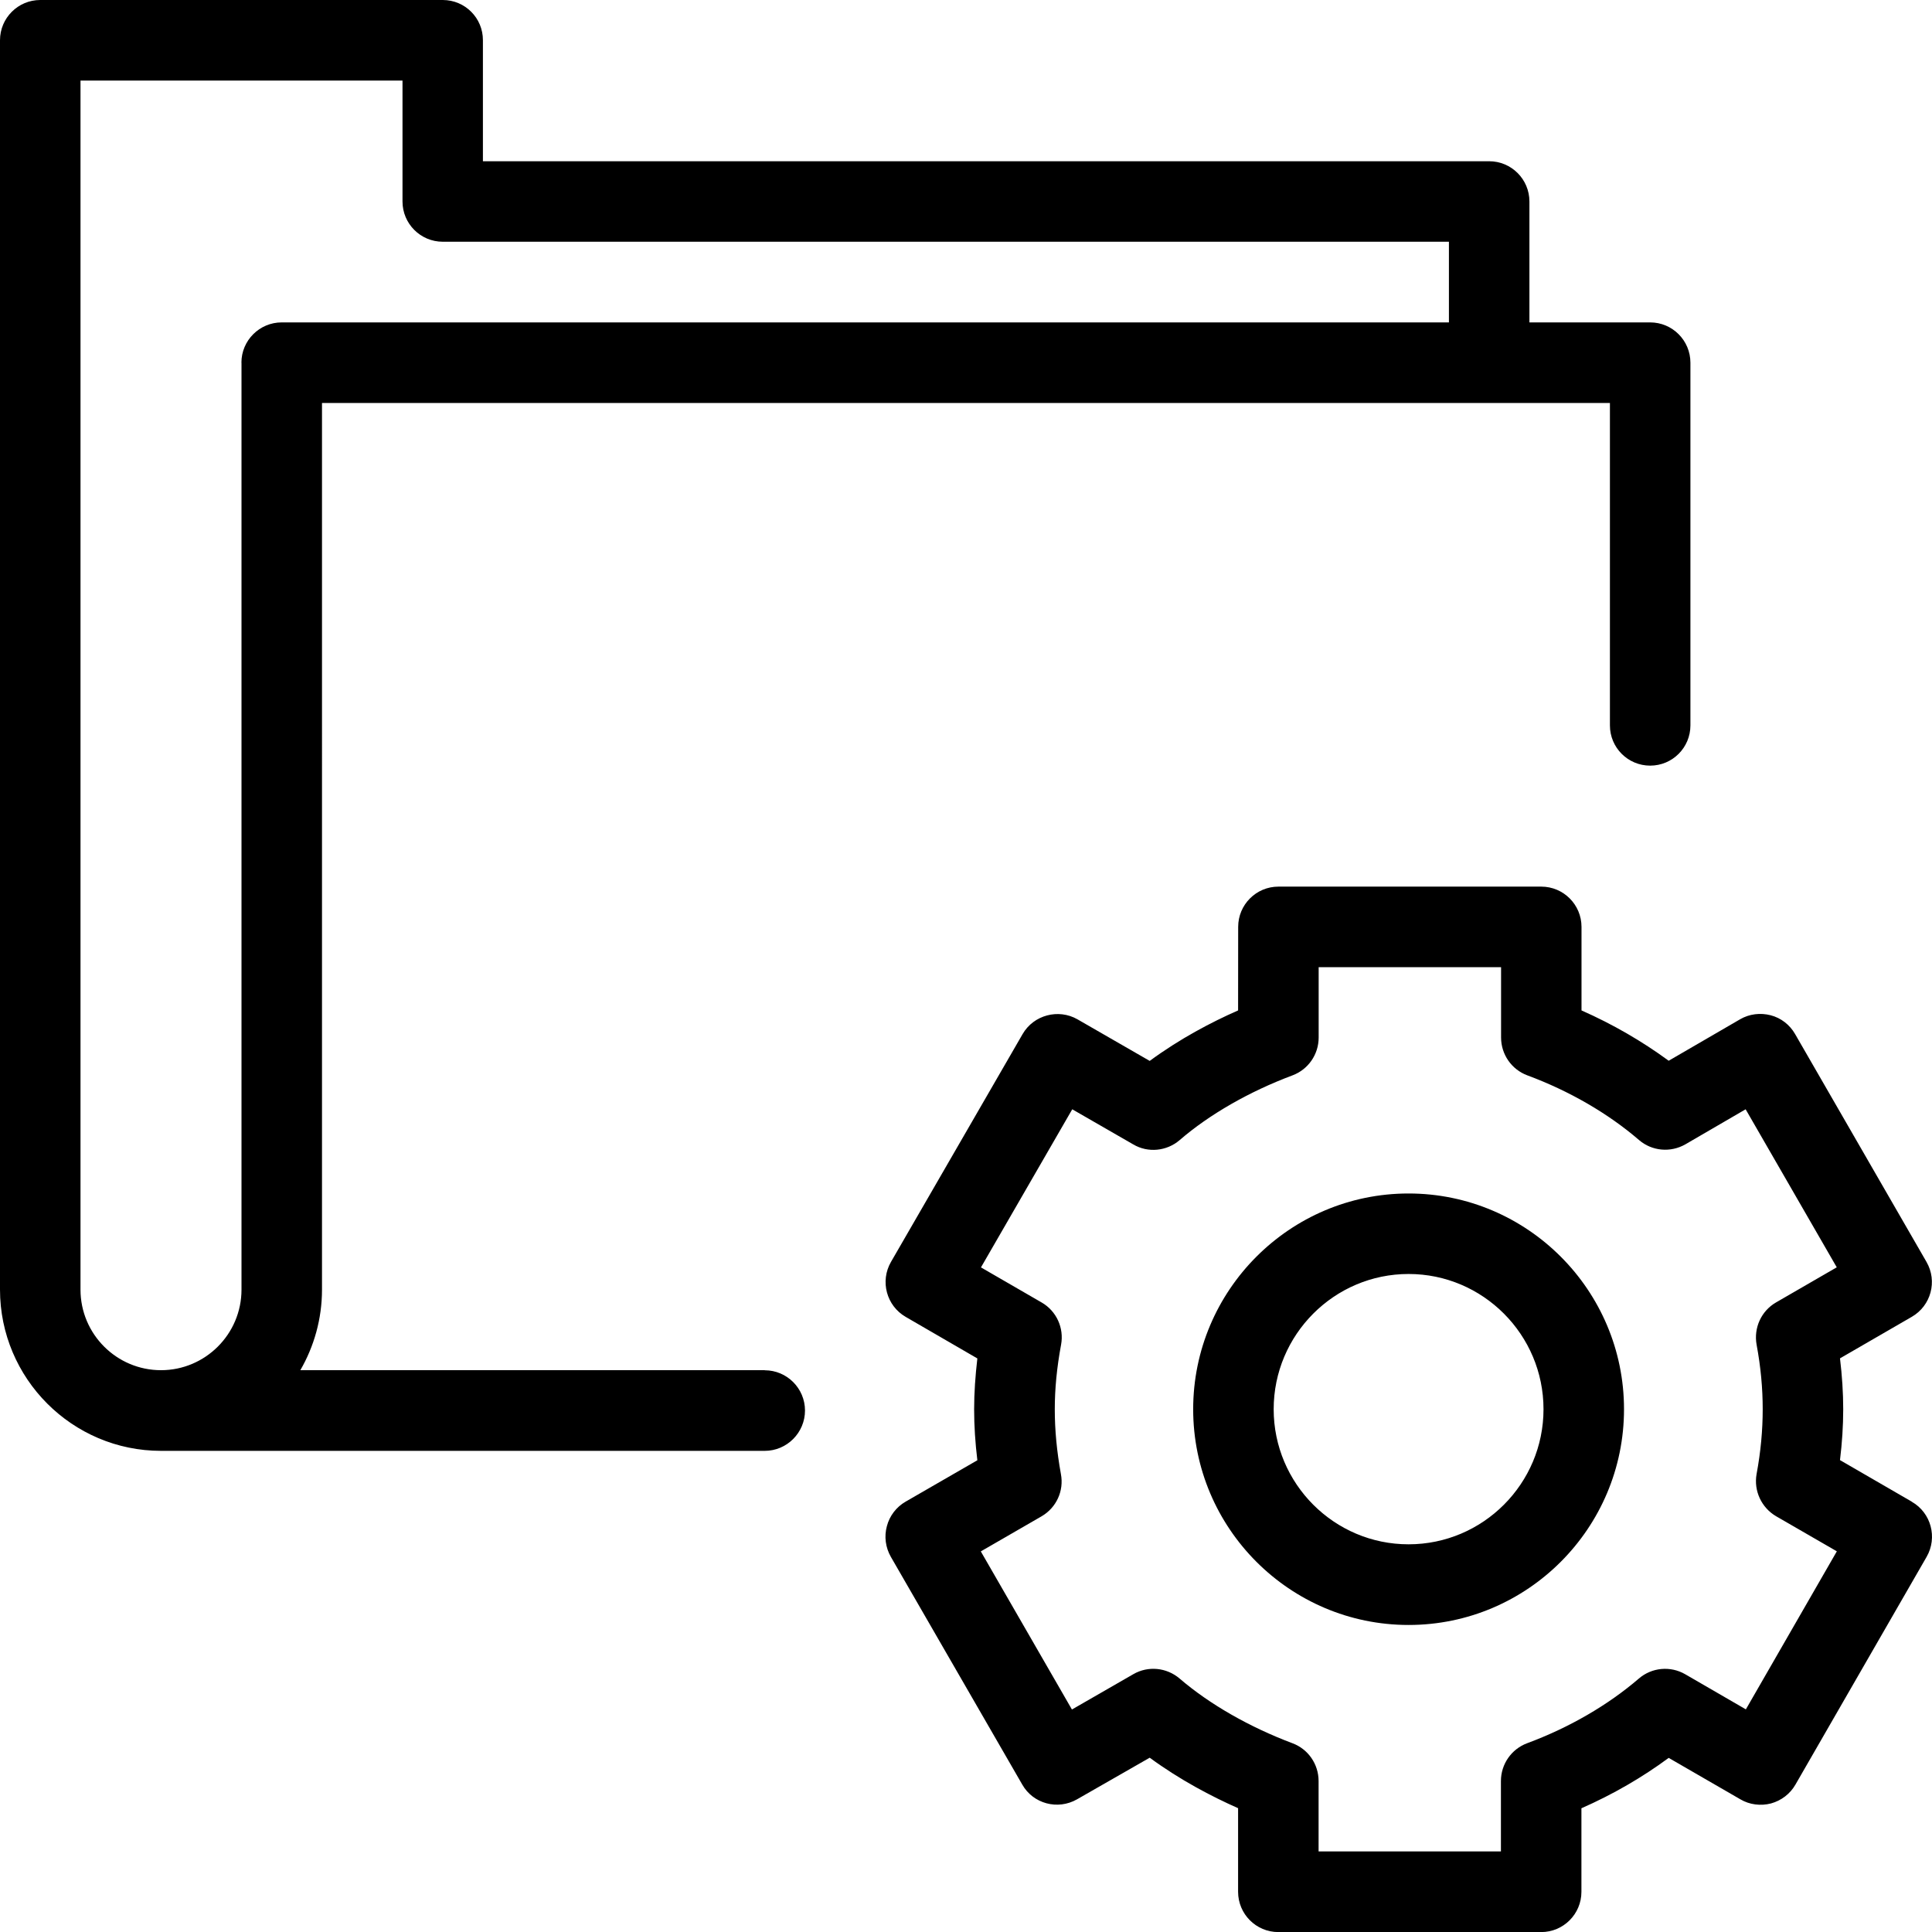 <svg width="24" height="24" viewBox="0 0 24 24" xmlns="http://www.w3.org/2000/svg">
    <title>folder-settings</title>
    <path d="M3 4.506V16.02c0 .553-.45 1.001-1 1.001-.551 0-1-.448-1-1.001V1.001h4v1.502c0 .276.224.5.5.5h12.499v1.002h-14.5c-.275 0-.5.224-.5.5m6.5 12.516H3.731c.17-.294.269-.637.269-1.001V5.006h15.999v4.005c0 .277.224.5.5.5s.5-.223.5-.5V4.506c0-.277-.224-.501-.5-.501h-1.5V2.503c0-.276-.224-.5-.5-.5h-12.5V.5C6 .224 5.777 0 5.5 0H.5C.224 0 0 .224 0 .5v15.52c0 1.104.897 2.003 2 2.003h7.5c.275 0 .5-.225.5-.501s-.225-.5-.5-.5zm14.251 1.634l-.893-.517c.026-.215.04-.424.04-.632 0-.205-.014-.417-.04-.632l.892-.516c.239-.138.321-.443.182-.683l-1.632-2.83c-.066-.115-.175-.2-.303-.233s-.265-.017-.38.05l-.887.515c-.327-.24-.693-.453-1.083-.625v-1.038c0-.276-.224-.5-.5-.5h-3.265c-.276 0-.5.224-.5.5l-.001 1.038c-.332.146-.721.35-1.098.627l-.898-.517c-.235-.134-.543-.055-.681.184l-1.635 2.83c-.138.239-.056.545.183.683l.89.516c-.025.216-.04.426-.04.632 0 .208.014.417.04.633l-.891.514c-.115.066-.2.177-.233.305-.035.128-.017.264.049.38l1.633 2.83c.135.238.44.32.68.183l.903-.517c.378.277.766.48 1.098.627V23.5c0 .277.224.501.5.501h3.265c.276 0 .5-.224.5-.5v-1.038c.391-.172.757-.384 1.084-.626l.891.515c.113.067.252.084.38.051.127-.035.237-.118.303-.233l1.63-2.83c.138-.24.056-.547-.183-.684zm-2.063 2.579l-.753-.436c-.183-.106-.415-.085-.576.054-.384.33-.864.609-1.387.803-.196.073-.326.26-.326.47v.874H16.38v-.874c0-.21-.129-.397-.325-.47-.532-.2-1.03-.484-1.402-.804-.161-.137-.391-.16-.574-.054l-.763.439-1.132-1.964.755-.436c.184-.107.28-.317.24-.525-.051-.282-.076-.546-.076-.804 0-.254.025-.516.078-.802.039-.208-.057-.419-.241-.525l-.754-.436 1.134-1.964.759.437c.182.107.414.084.575-.054.37-.32.869-.605 1.401-.804.196-.073.326-.26.326-.47v-.874h2.266v.873c0 .21.13.397.325.47.523.194 1.003.472 1.39.805.16.137.39.158.575.052l.748-.435 1.132 1.963-.754.436c-.184.106-.279.316-.242.524.052.28.076.543.076.803s-.024.525-.076.805c-.037.208.06.417.242.524l.755.436-1.13 1.963zm-4.19-6.408c-1.475 0-2.675 1.203-2.675 2.68 0 1.478 1.2 2.68 2.676 2.68 1.476 0 2.676-1.202 2.676-2.68 0-1.477-1.2-2.68-2.676-2.68zm0 4.358c-.923 0-1.675-.753-1.675-1.678 0-.926.752-1.68 1.676-1.68.924 0 1.676.754 1.676 1.68 0 .925-.752 1.678-1.676 1.678z" fill="#000" fill-rule="evenodd"/>
</svg>